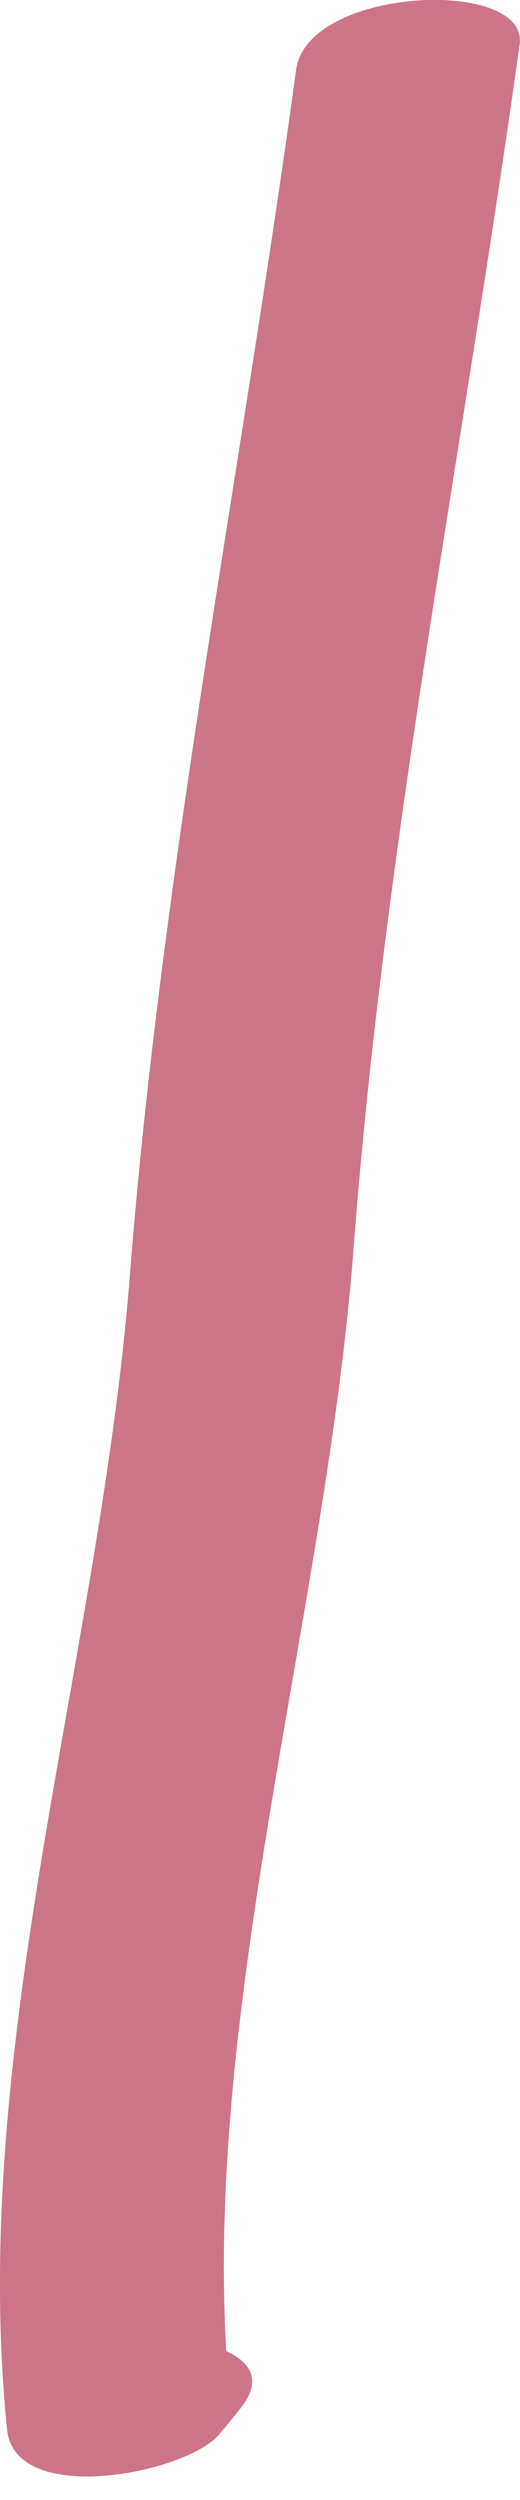 <?xml version="1.0" encoding="UTF-8"?> <svg xmlns="http://www.w3.org/2000/svg" width="5" height="24" viewBox="0 0 5 24" fill="none"> <path d="M2.847 0.671C2.321 4.527 1.555 8.348 1.25 12.225C0.965 15.893 -0.306 19.65 0.068 23.325C0.147 24.076 1.807 23.739 2.108 23.369C2.176 23.289 2.243 23.209 2.313 23.119C2.928 22.358 0.82 22.248 0.382 22.788C0.314 22.868 0.246 22.948 0.177 23.038C0.858 23.049 1.538 23.06 2.217 23.082C1.854 19.566 3.128 15.562 3.4 11.983C3.694 8.104 4.46 4.283 4.996 0.429C5.092 -0.219 2.954 -0.131 2.847 0.671Z" fill="#CD7589"></path> </svg> 